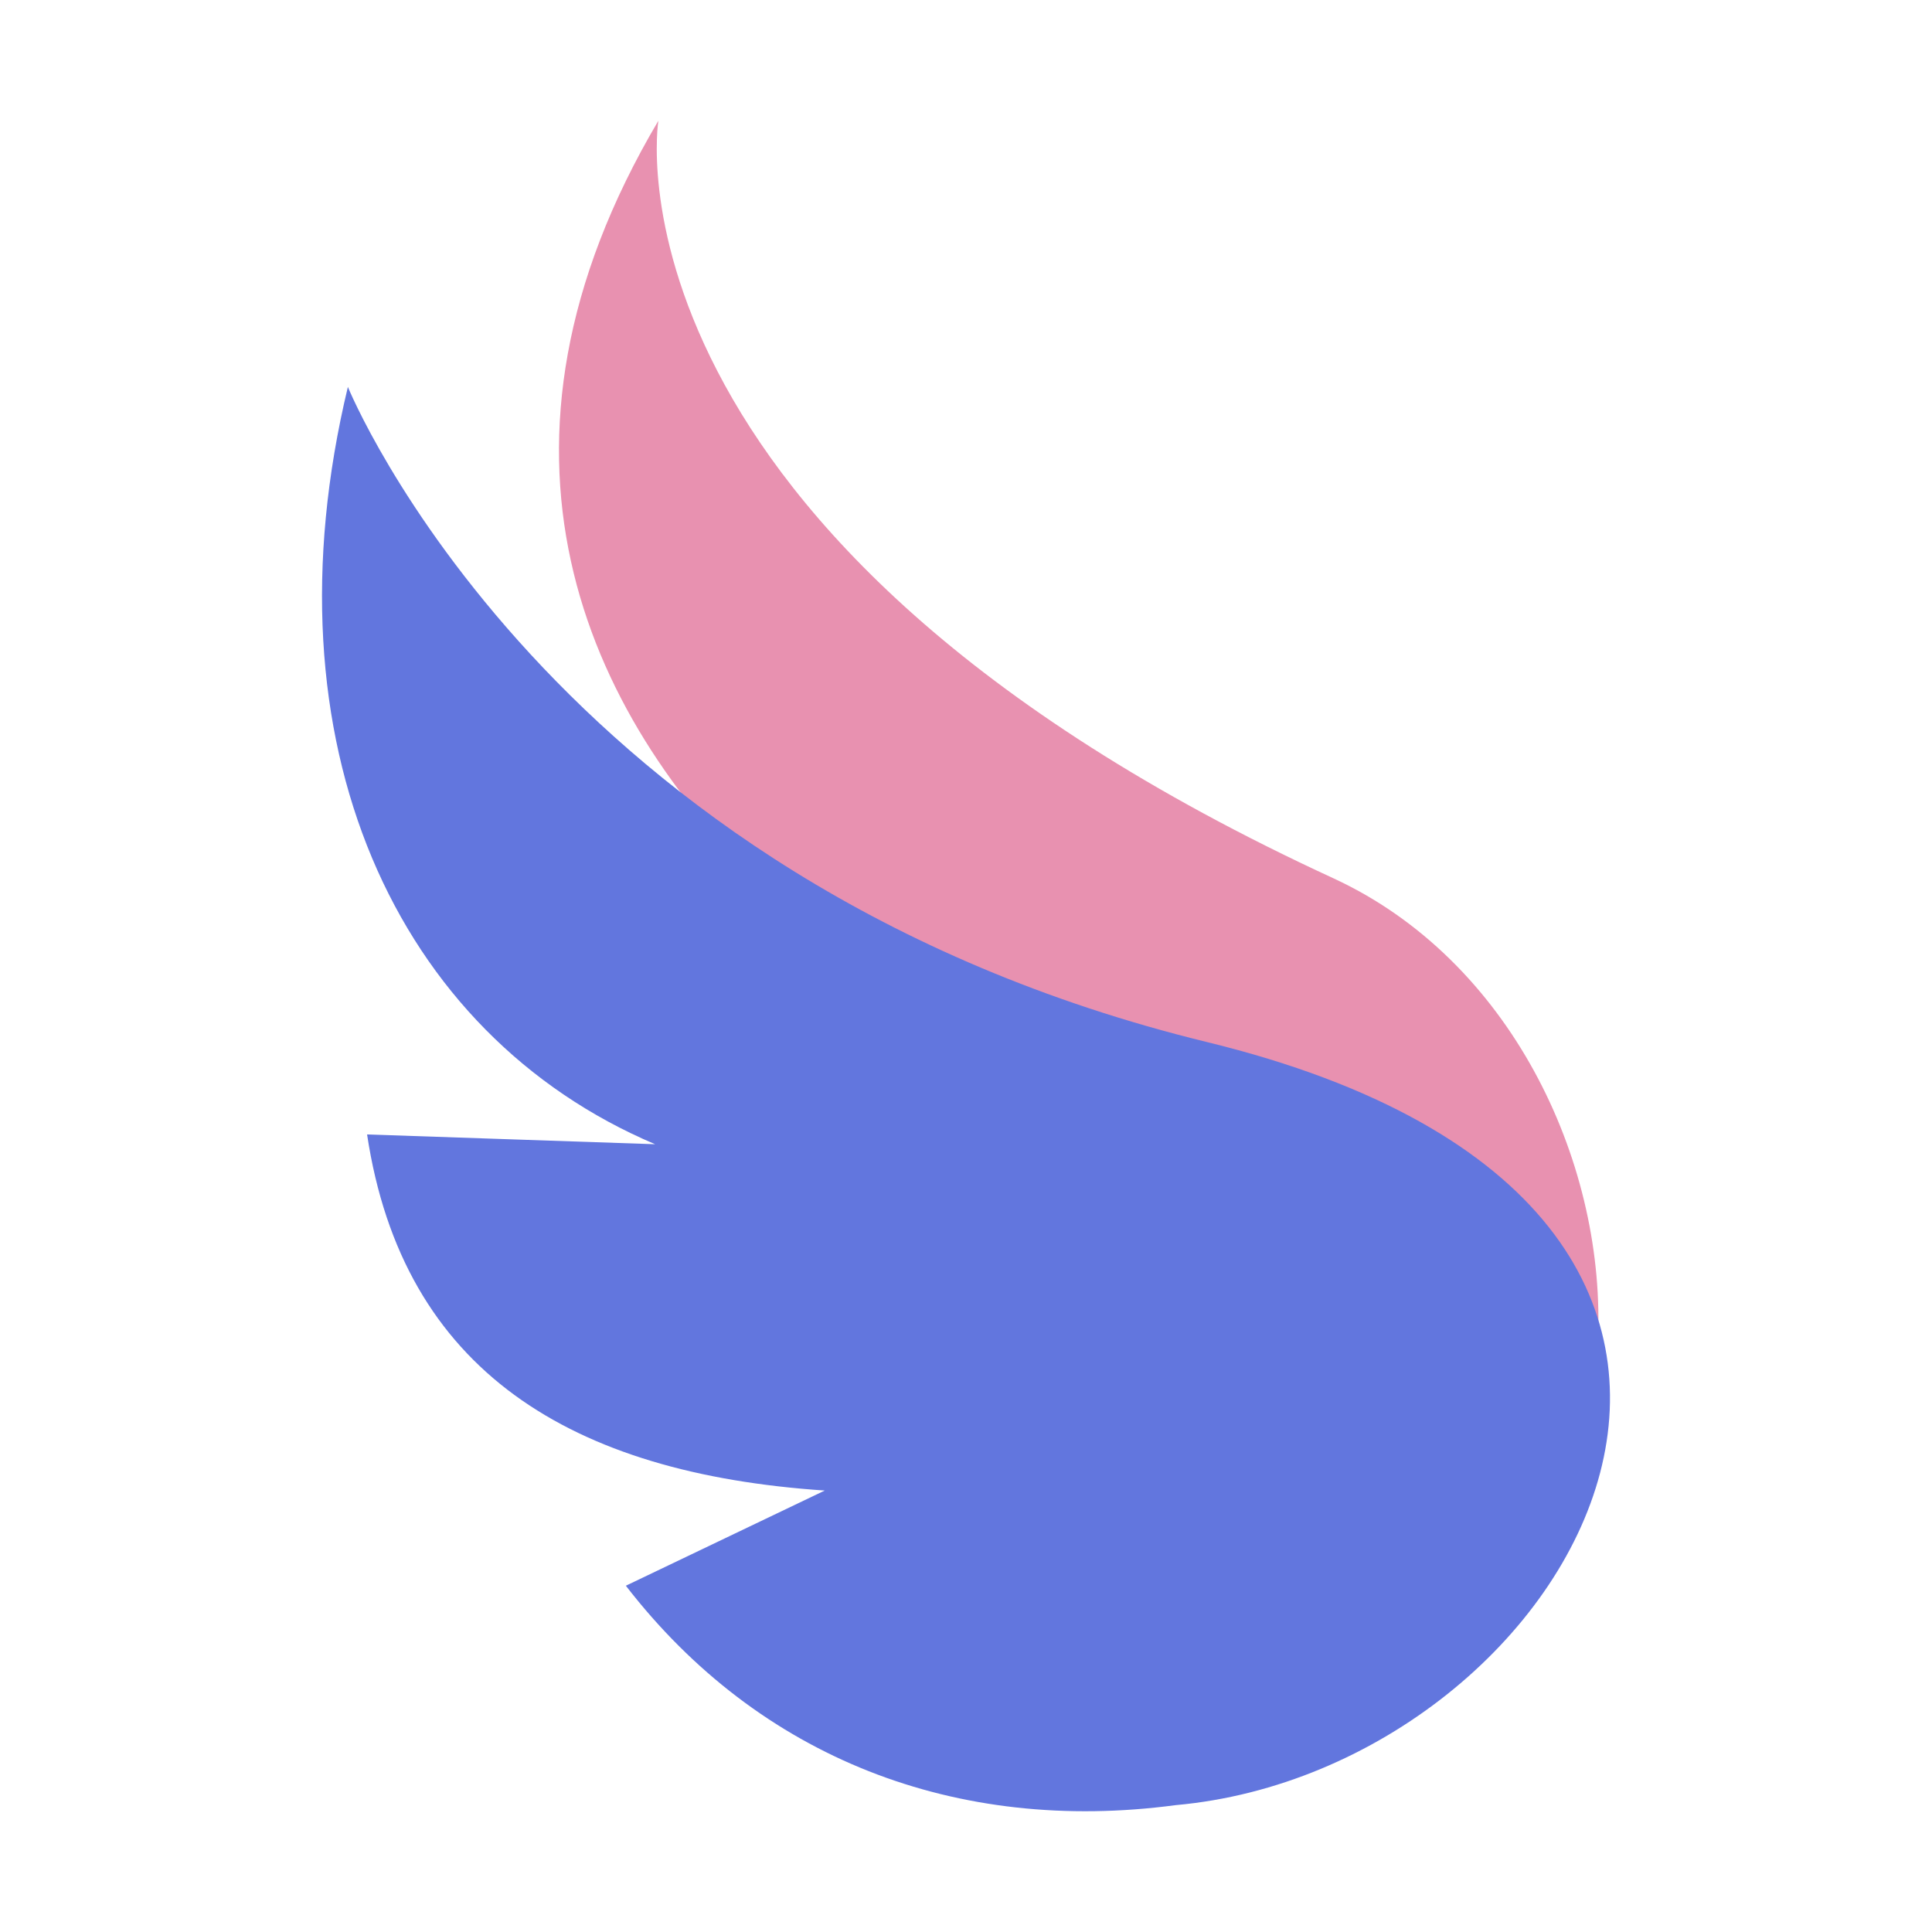 <svg width="48" height="48" viewBox="0 0 48 48" fill="none" xmlns="http://www.w3.org/2000/svg">
<path d="M16.357 3C16.357 3 14.676 13.314 33.126 21.82C41.907 25.871 42.445 41.641 31.465 40.747C24.95 40.219 19.064 22.099 19.064 22.099C14.458 17.689 11.558 11.111 16.357 3Z" fill="#E891B0"/>
<path d="M8.643 9.613C8.643 9.613 13.625 21.896 29.992 25.891C47.051 30.053 39.225 43.95 29.21 44.848C23.761 45.574 18.866 43.686 15.549 39.397L20.491 37.032C14.204 36.61 10.009 34.073 9.12 28.185L16.276 28.428C9.826 25.693 6.515 18.465 8.643 9.613Z" fill="#6276DE"/>
</svg>
